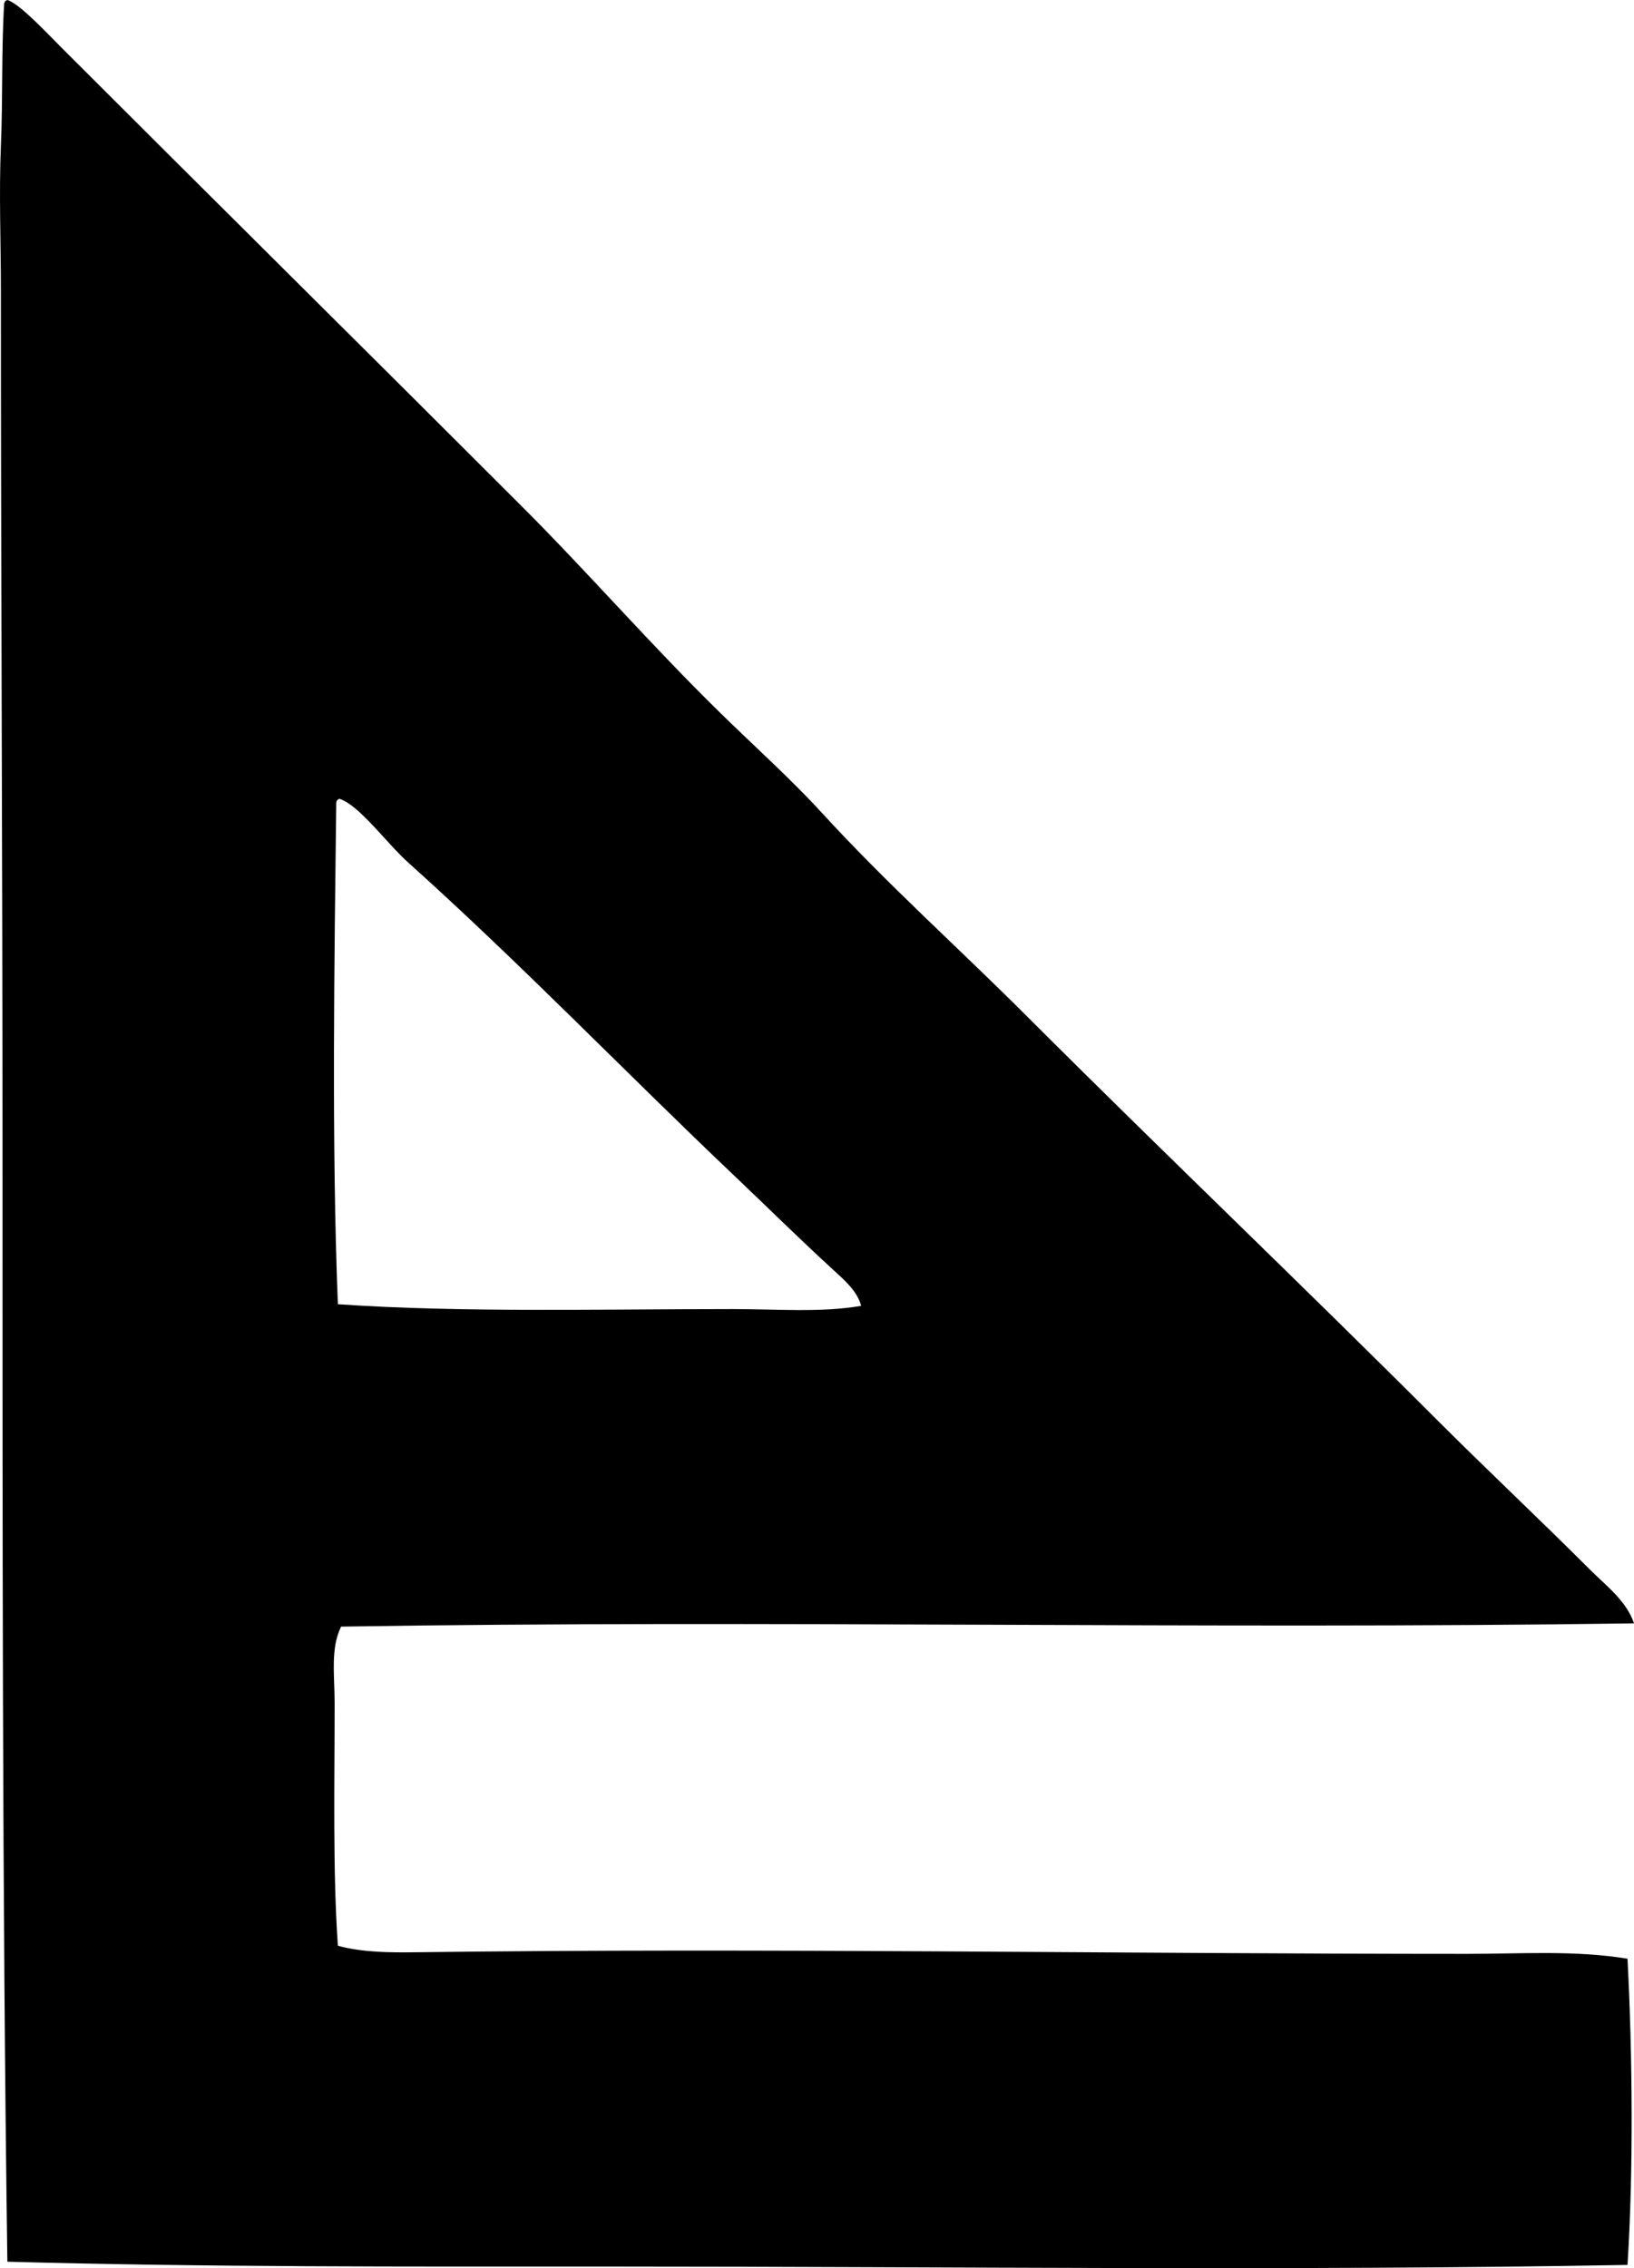 <svg enable-background="new 0 0 50.808 70.527" viewBox="0 0 50.808 70.527" xmlns="http://www.w3.org/2000/svg"><path clip-rule="evenodd" d="m.23 0c.379.114 1.222 1.02 1.712 1.511 4.768 4.767 9.521 9.471 14.257 14.206 2.112 2.112 4.035 4.333 6.196 6.448 1.062 1.04 2.196 2.056 3.174 3.124 2.009 2.194 4.247 4.197 6.348 6.297 4.21 4.209 8.514 8.312 12.745 12.544 1.576 1.576 3.193 3.093 4.786 4.685.492.492 1.128.966 1.36 1.662-13.256.193-27.04-.113-40.201.101-.336.669-.202 1.531-.202 2.368.001 2.445-.061 5.234.101 7.556.768.209 1.626.212 2.418.202 10.957-.14 21.743.05 32.695.05 1.661 0 3.347-.119 4.987.151.157 3.007.185 6.628 0 9.521-10.482.19-21.096.051-31.587.051-6.476 0-12.471.021-18.79-.151-.162-11.618-.15-23.124-.151-34.961 0-8.784-.051-17.806-.05-26.347 0-1.477-.062-3.008 0-4.484.062-1.469.016-3.056.1-4.383-.002-.086.037-.13.102-.151zm25.691 39.496c-1.06-.971-2.05-1.951-3.072-2.922-3.438-3.263-6.615-6.573-10.177-9.773-.644-.578-1.487-1.753-2.116-1.964-.063.021-.103.065-.101.151-.058 4.867-.146 10.619.051 15.566 3.857.265 8.194.151 12.292.151 1.362 0 2.736.115 3.979-.101-.119-.457-.527-.808-.856-1.108z" fill-rule="evenodd"/></svg>